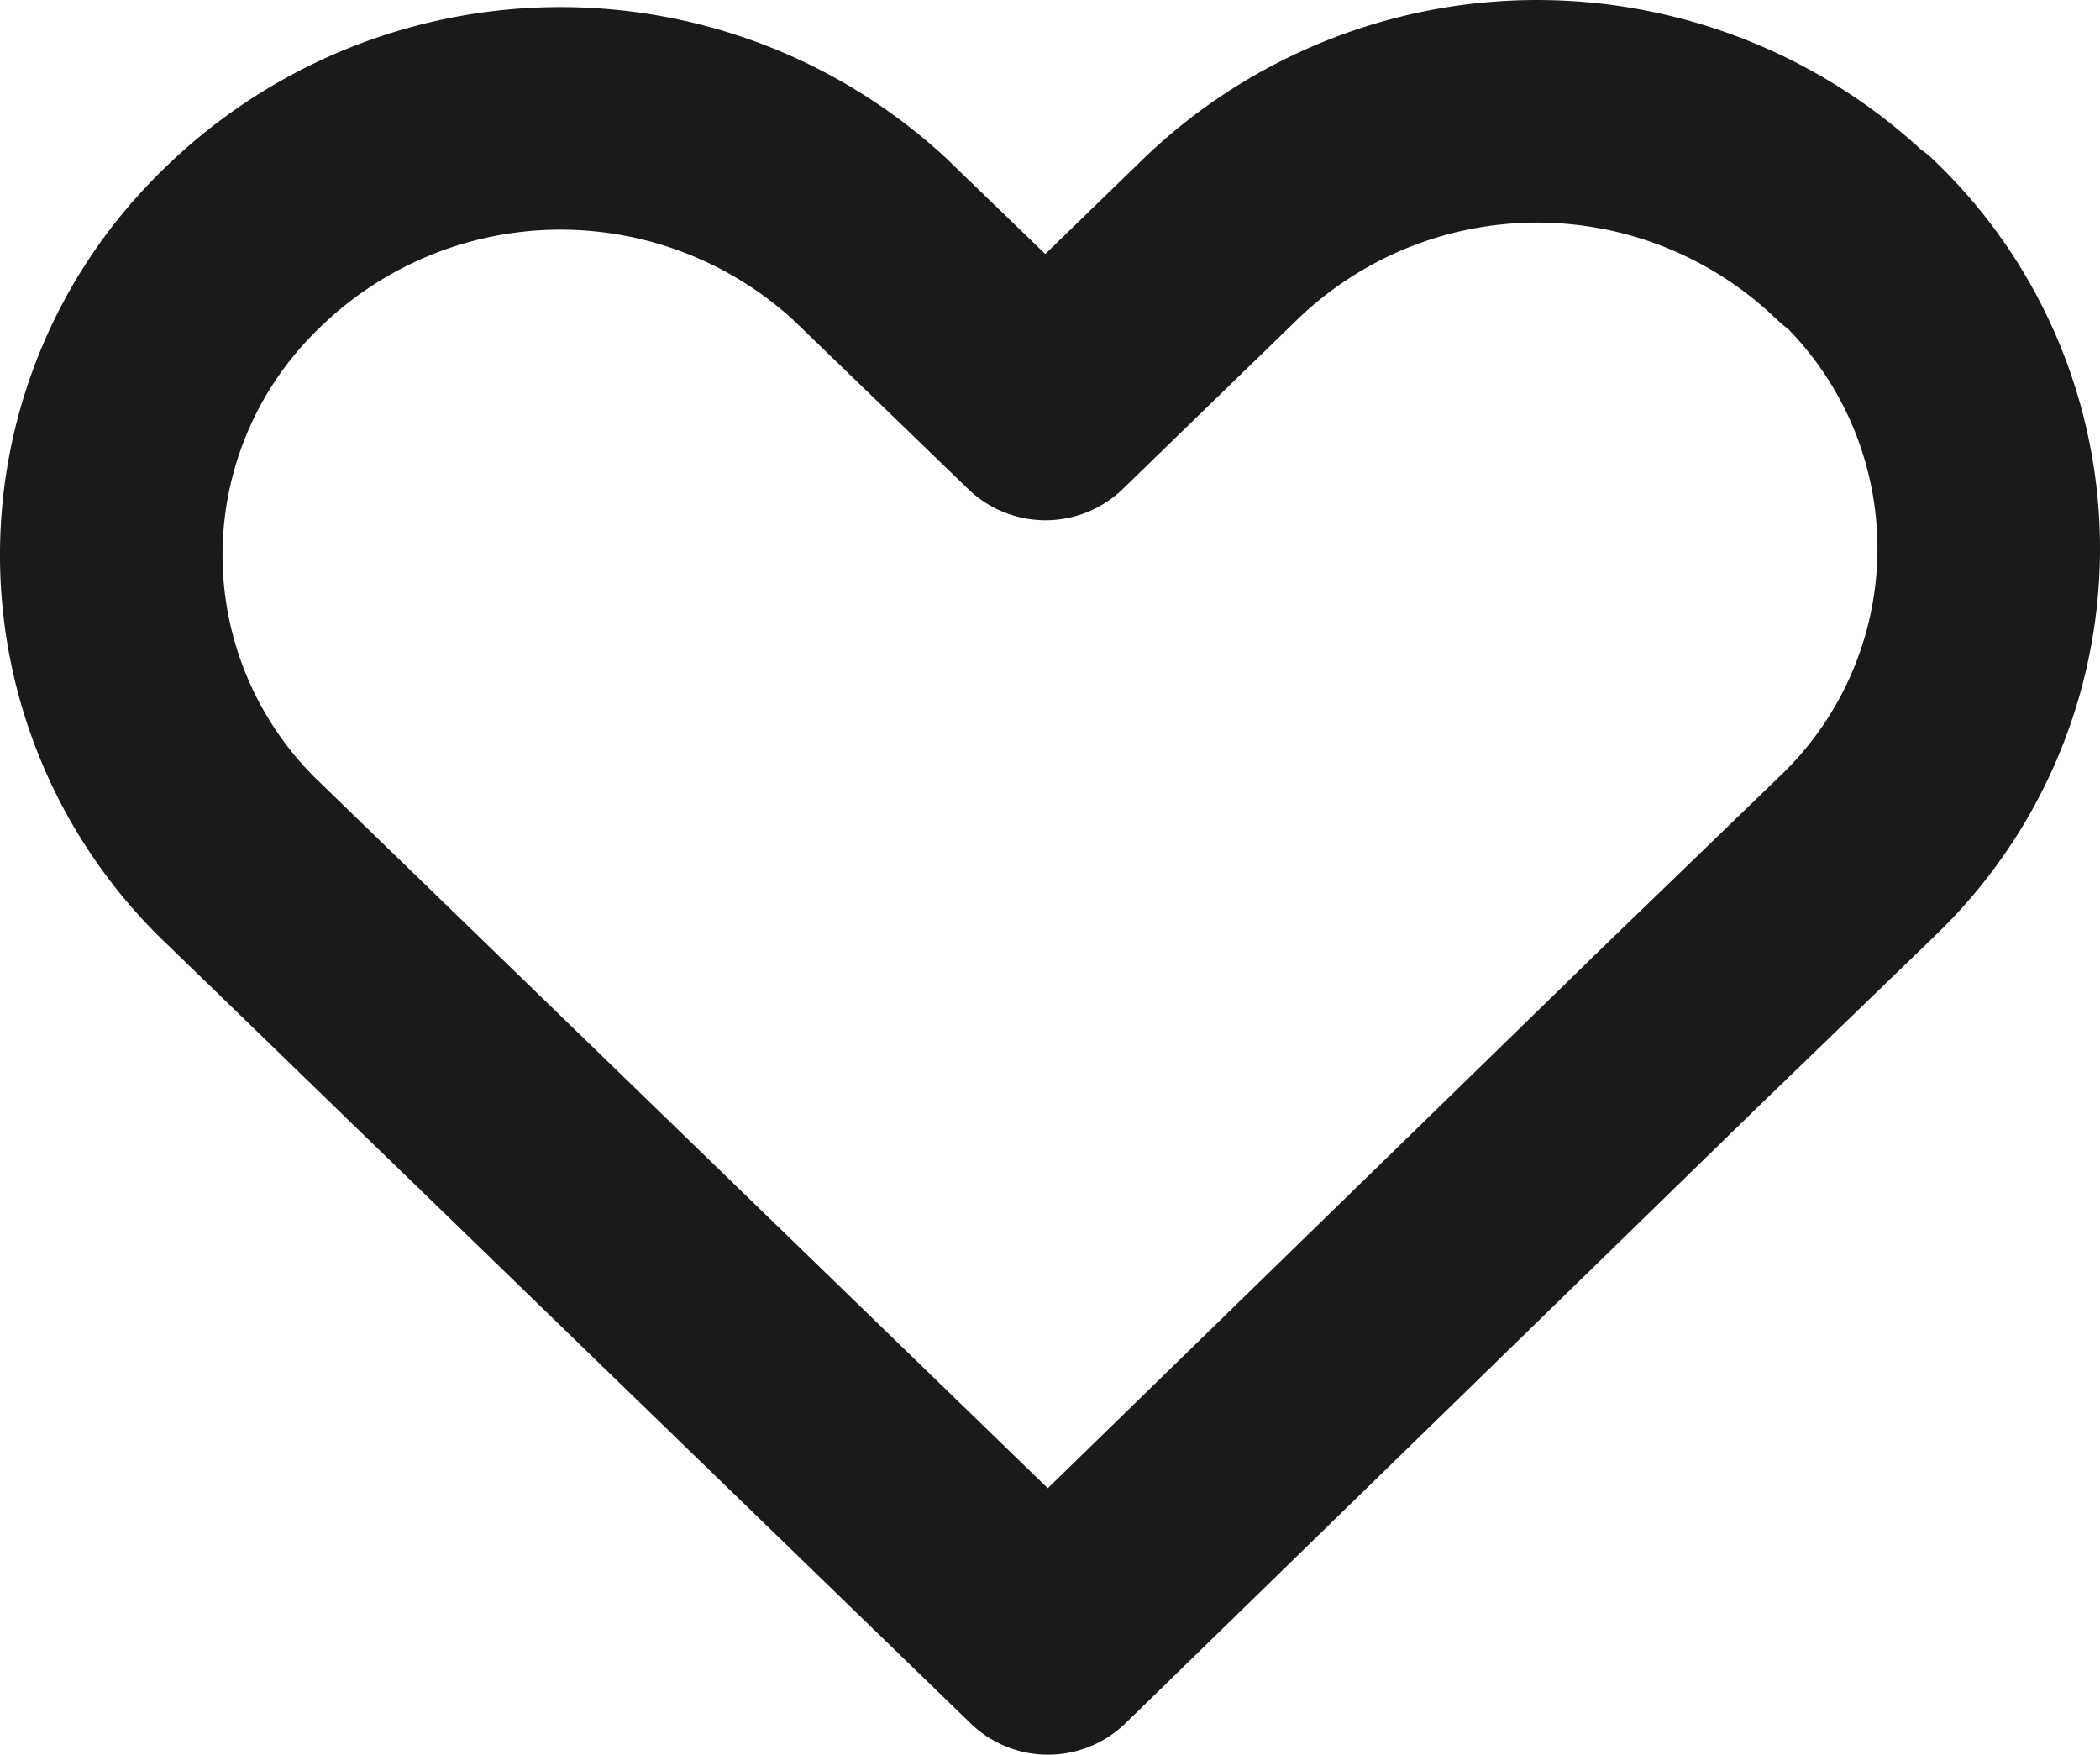 <svg xmlns="http://www.w3.org/2000/svg" width="28.308" height="23.65" viewBox="0 0 28.308 23.65">
  <path id="_1010_sy_h" data-name="1010_sy_h" d="M36.479,16.721a6.151,6.151,0,0,0-8.526,0h0l-2.364,2.295-2.375-2.295a6.151,6.151,0,0,0-8.538.207,5.737,5.737,0,0,0,0,8.113L25.623,35.654l8.526-8.308h0l2.375-2.295a5.737,5.737,0,0,0,0-8.308Z" transform="translate(-11.496 -13.504)" fill="none" stroke="#1a1a1a" stroke-linecap="round" stroke-linejoin="round" stroke-width="3"/>
</svg>
